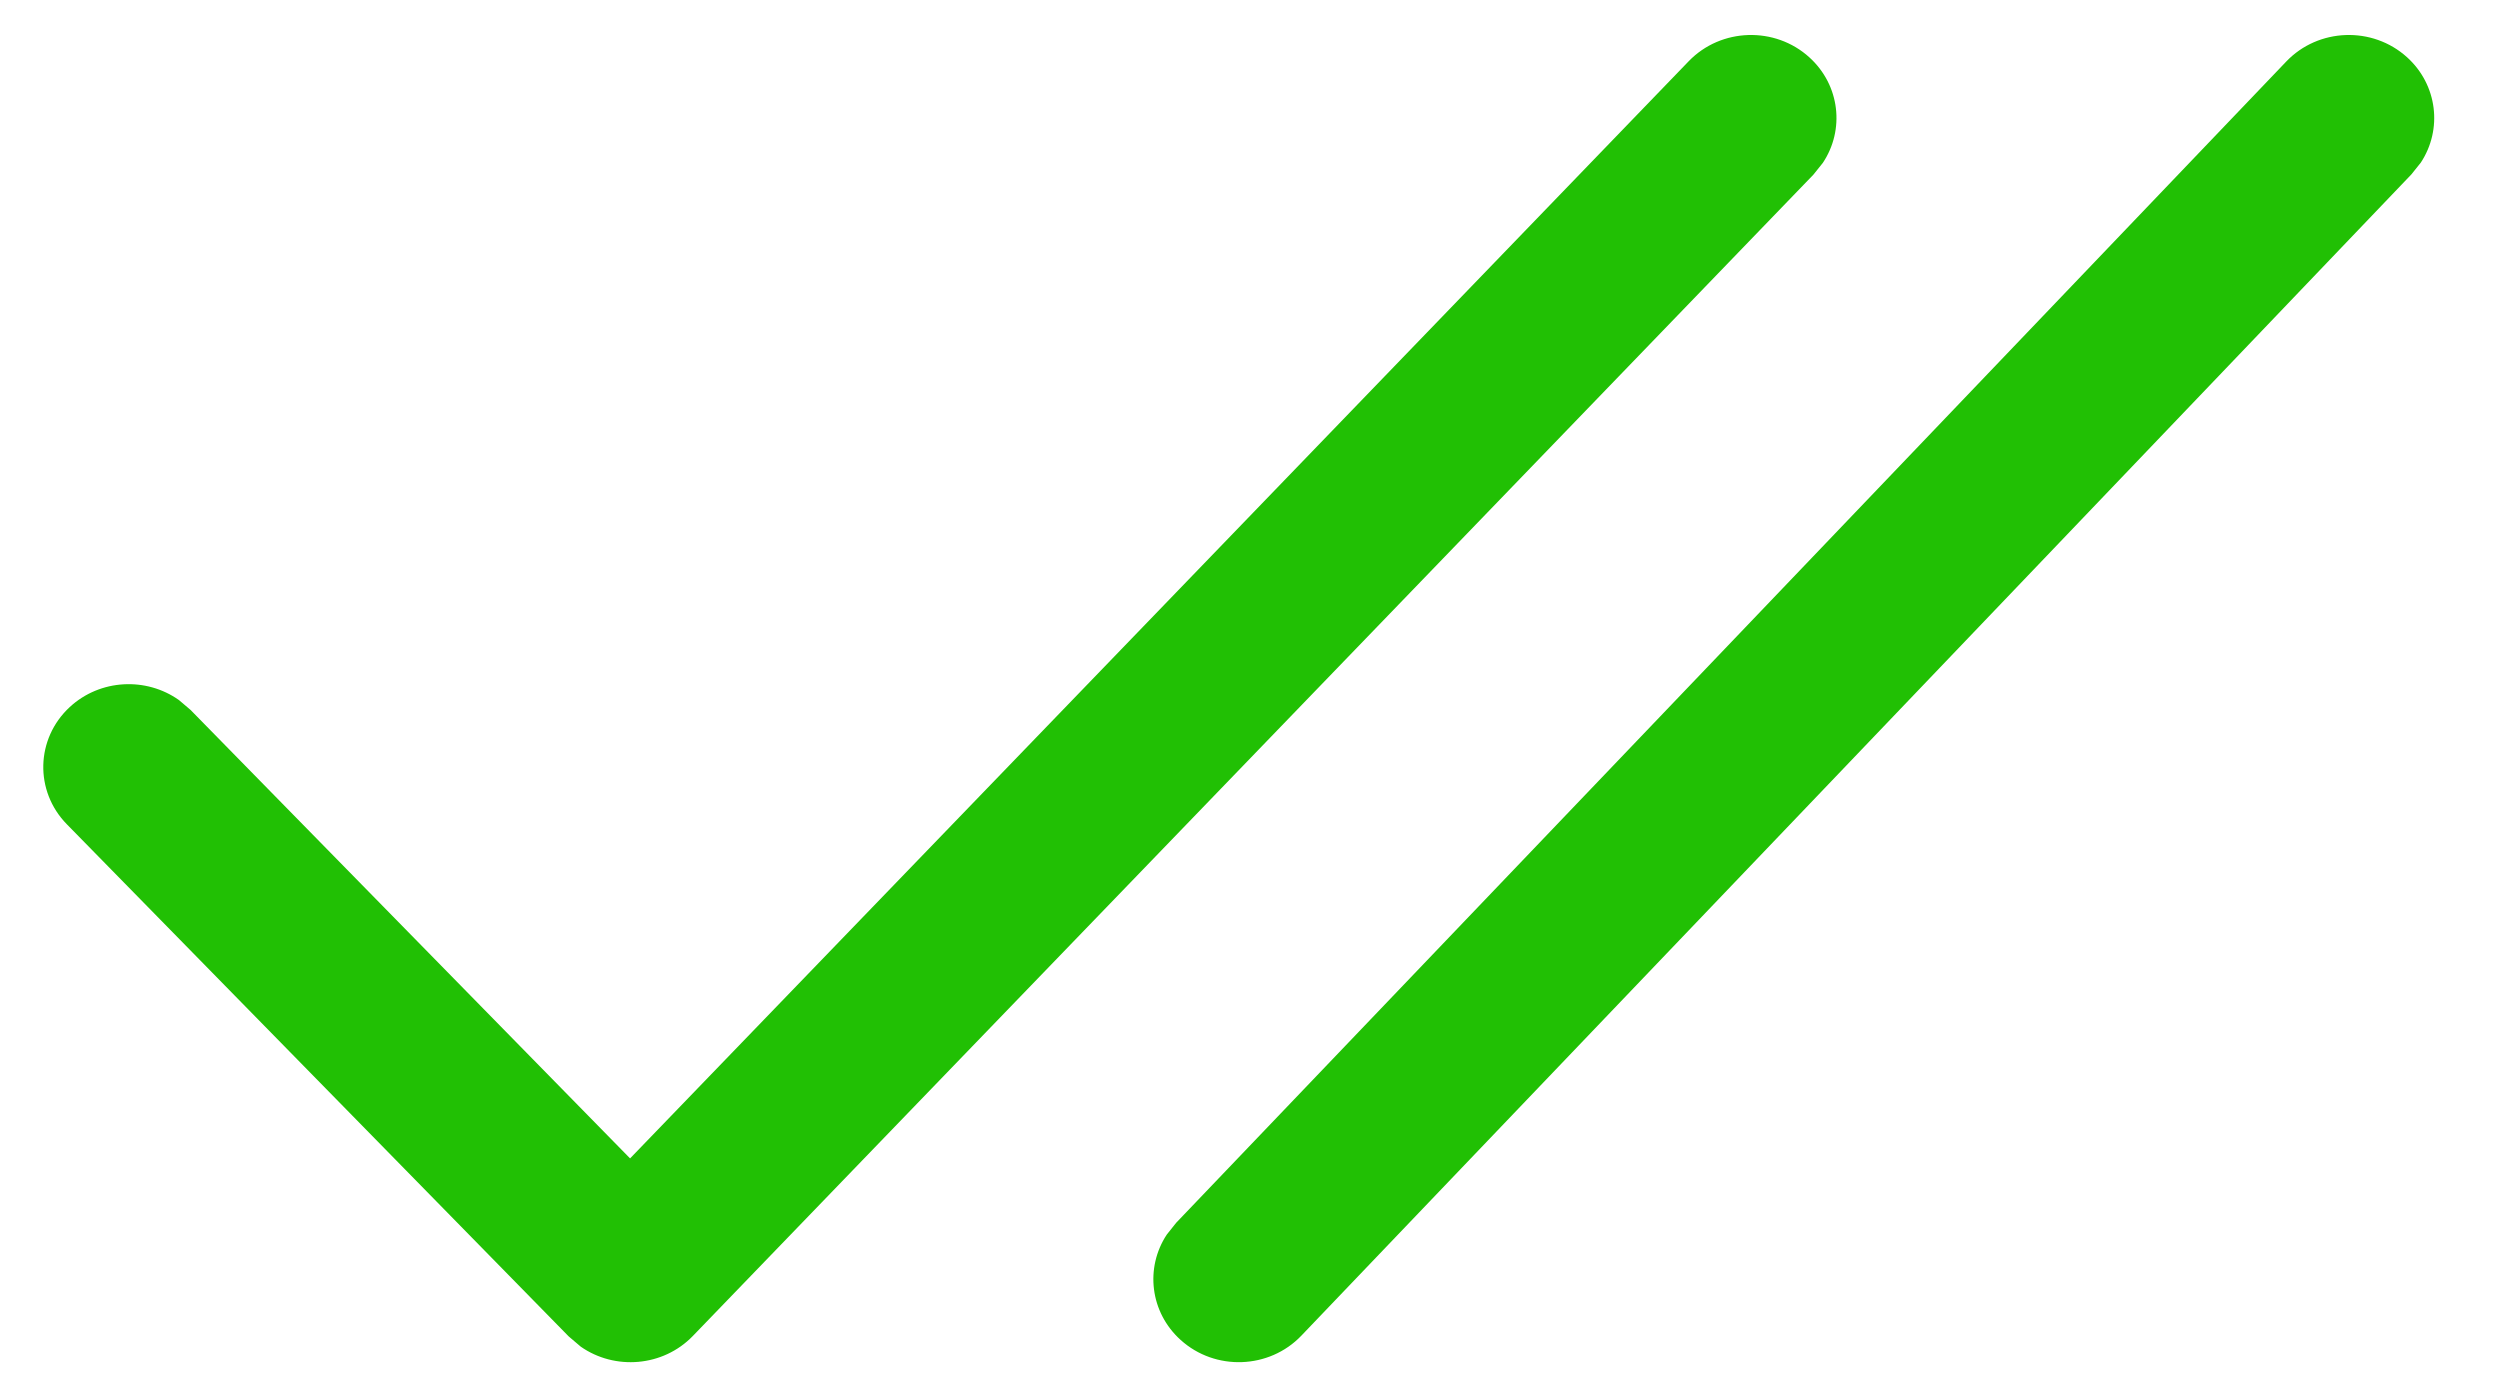 <?xml version="1.0" encoding="UTF-8"?> <svg xmlns="http://www.w3.org/2000/svg" width="36" height="20" viewBox="0 0 36 20" fill="none"><path fill-rule="evenodd" clip-rule="evenodd" d="M24.318 0.881L9.073 16.681L2.744 10.223L2.577 10.081C2.106 9.747 1.443 9.777 1.005 10.181C0.513 10.636 0.494 11.392 0.963 11.87L8.189 19.244L8.363 19.392C8.854 19.735 9.547 19.683 9.977 19.238L26.113 2.515L26.249 2.345C26.566 1.87 26.497 1.228 26.056 0.827C25.561 0.376 24.783 0.4 24.318 0.881ZM32.922 0.886L16.937 17.608L16.801 17.779C16.487 18.256 16.559 18.897 17.002 19.296C17.499 19.745 18.277 19.717 18.739 19.234L34.724 2.511L34.86 2.341C35.174 1.864 35.102 1.222 34.66 0.823C34.162 0.374 33.384 0.402 32.922 0.886Z" fill="#21C004"></path></svg> 